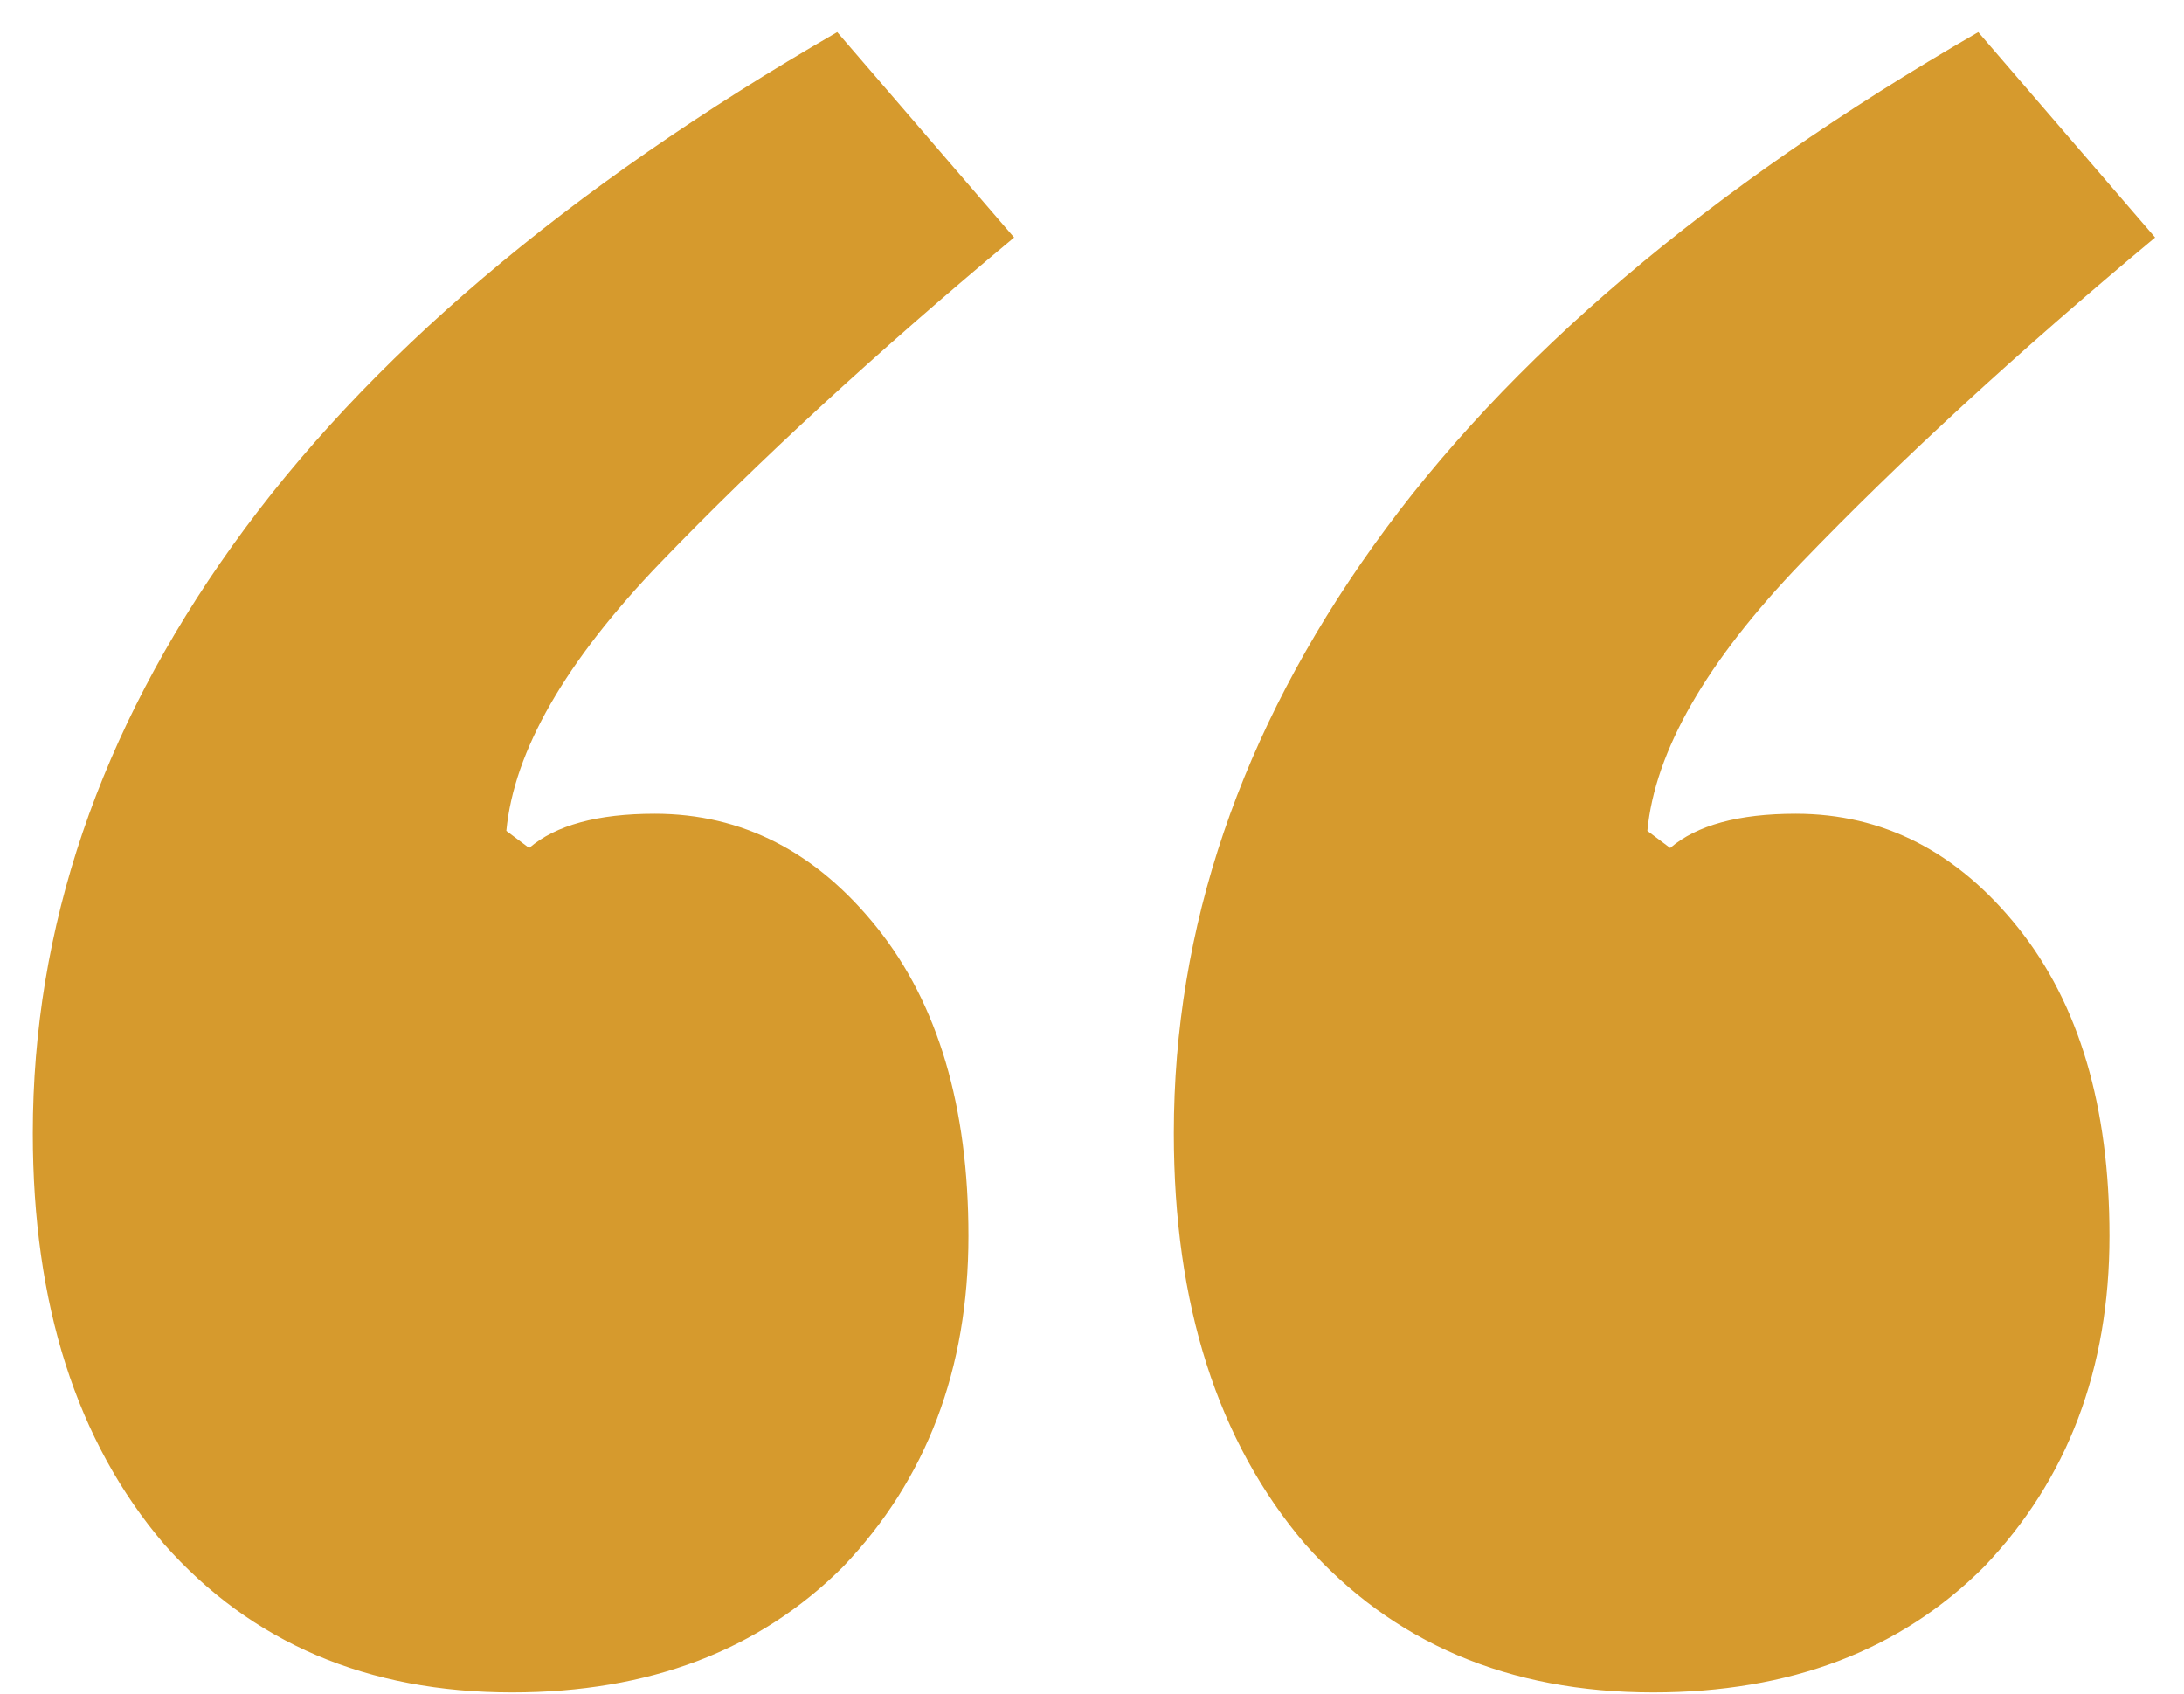 <?xml version="1.0" encoding="UTF-8"?>
<svg xmlns="http://www.w3.org/2000/svg" width="49" height="38" viewBox="0 0 49 38" fill="none">
  <path d="M11.488 37.968C8.245 37.968 5.643 36.859 3.68 34.64C1.717 32.336 0.736 29.264 0.736 25.424C0.736 20.816 2.229 16.421 5.216 12.24C8.203 8.059 12.725 4.219 18.784 0.72L22.752 5.328C19.68 7.888 17.035 10.32 14.816 12.624C12.683 14.843 11.531 16.848 11.36 18.64L11.872 19.024C12.469 18.512 13.408 18.256 14.688 18.256C16.651 18.256 18.315 19.109 19.68 20.816C21.045 22.523 21.728 24.827 21.728 27.728C21.728 30.715 20.789 33.189 18.912 35.152C17.035 37.029 14.56 37.968 11.488 37.968ZM37.088 37.968C33.845 37.968 31.243 36.859 29.28 34.64C27.317 32.336 26.336 29.264 26.336 25.424C26.336 20.816 27.829 16.421 30.816 12.24C33.803 8.059 38.325 4.219 44.384 0.72L48.352 5.328C45.28 7.888 42.635 10.32 40.416 12.624C38.283 14.843 37.131 16.848 36.96 18.64L37.472 19.024C38.069 18.512 39.008 18.256 40.288 18.256C42.251 18.256 43.915 19.109 45.28 20.816C46.645 22.523 47.328 24.827 47.328 27.728C47.328 30.715 46.389 33.189 44.512 35.152C42.635 37.029 40.16 37.968 37.088 37.968Z" fill="#D69A2D"></path>
</svg>
